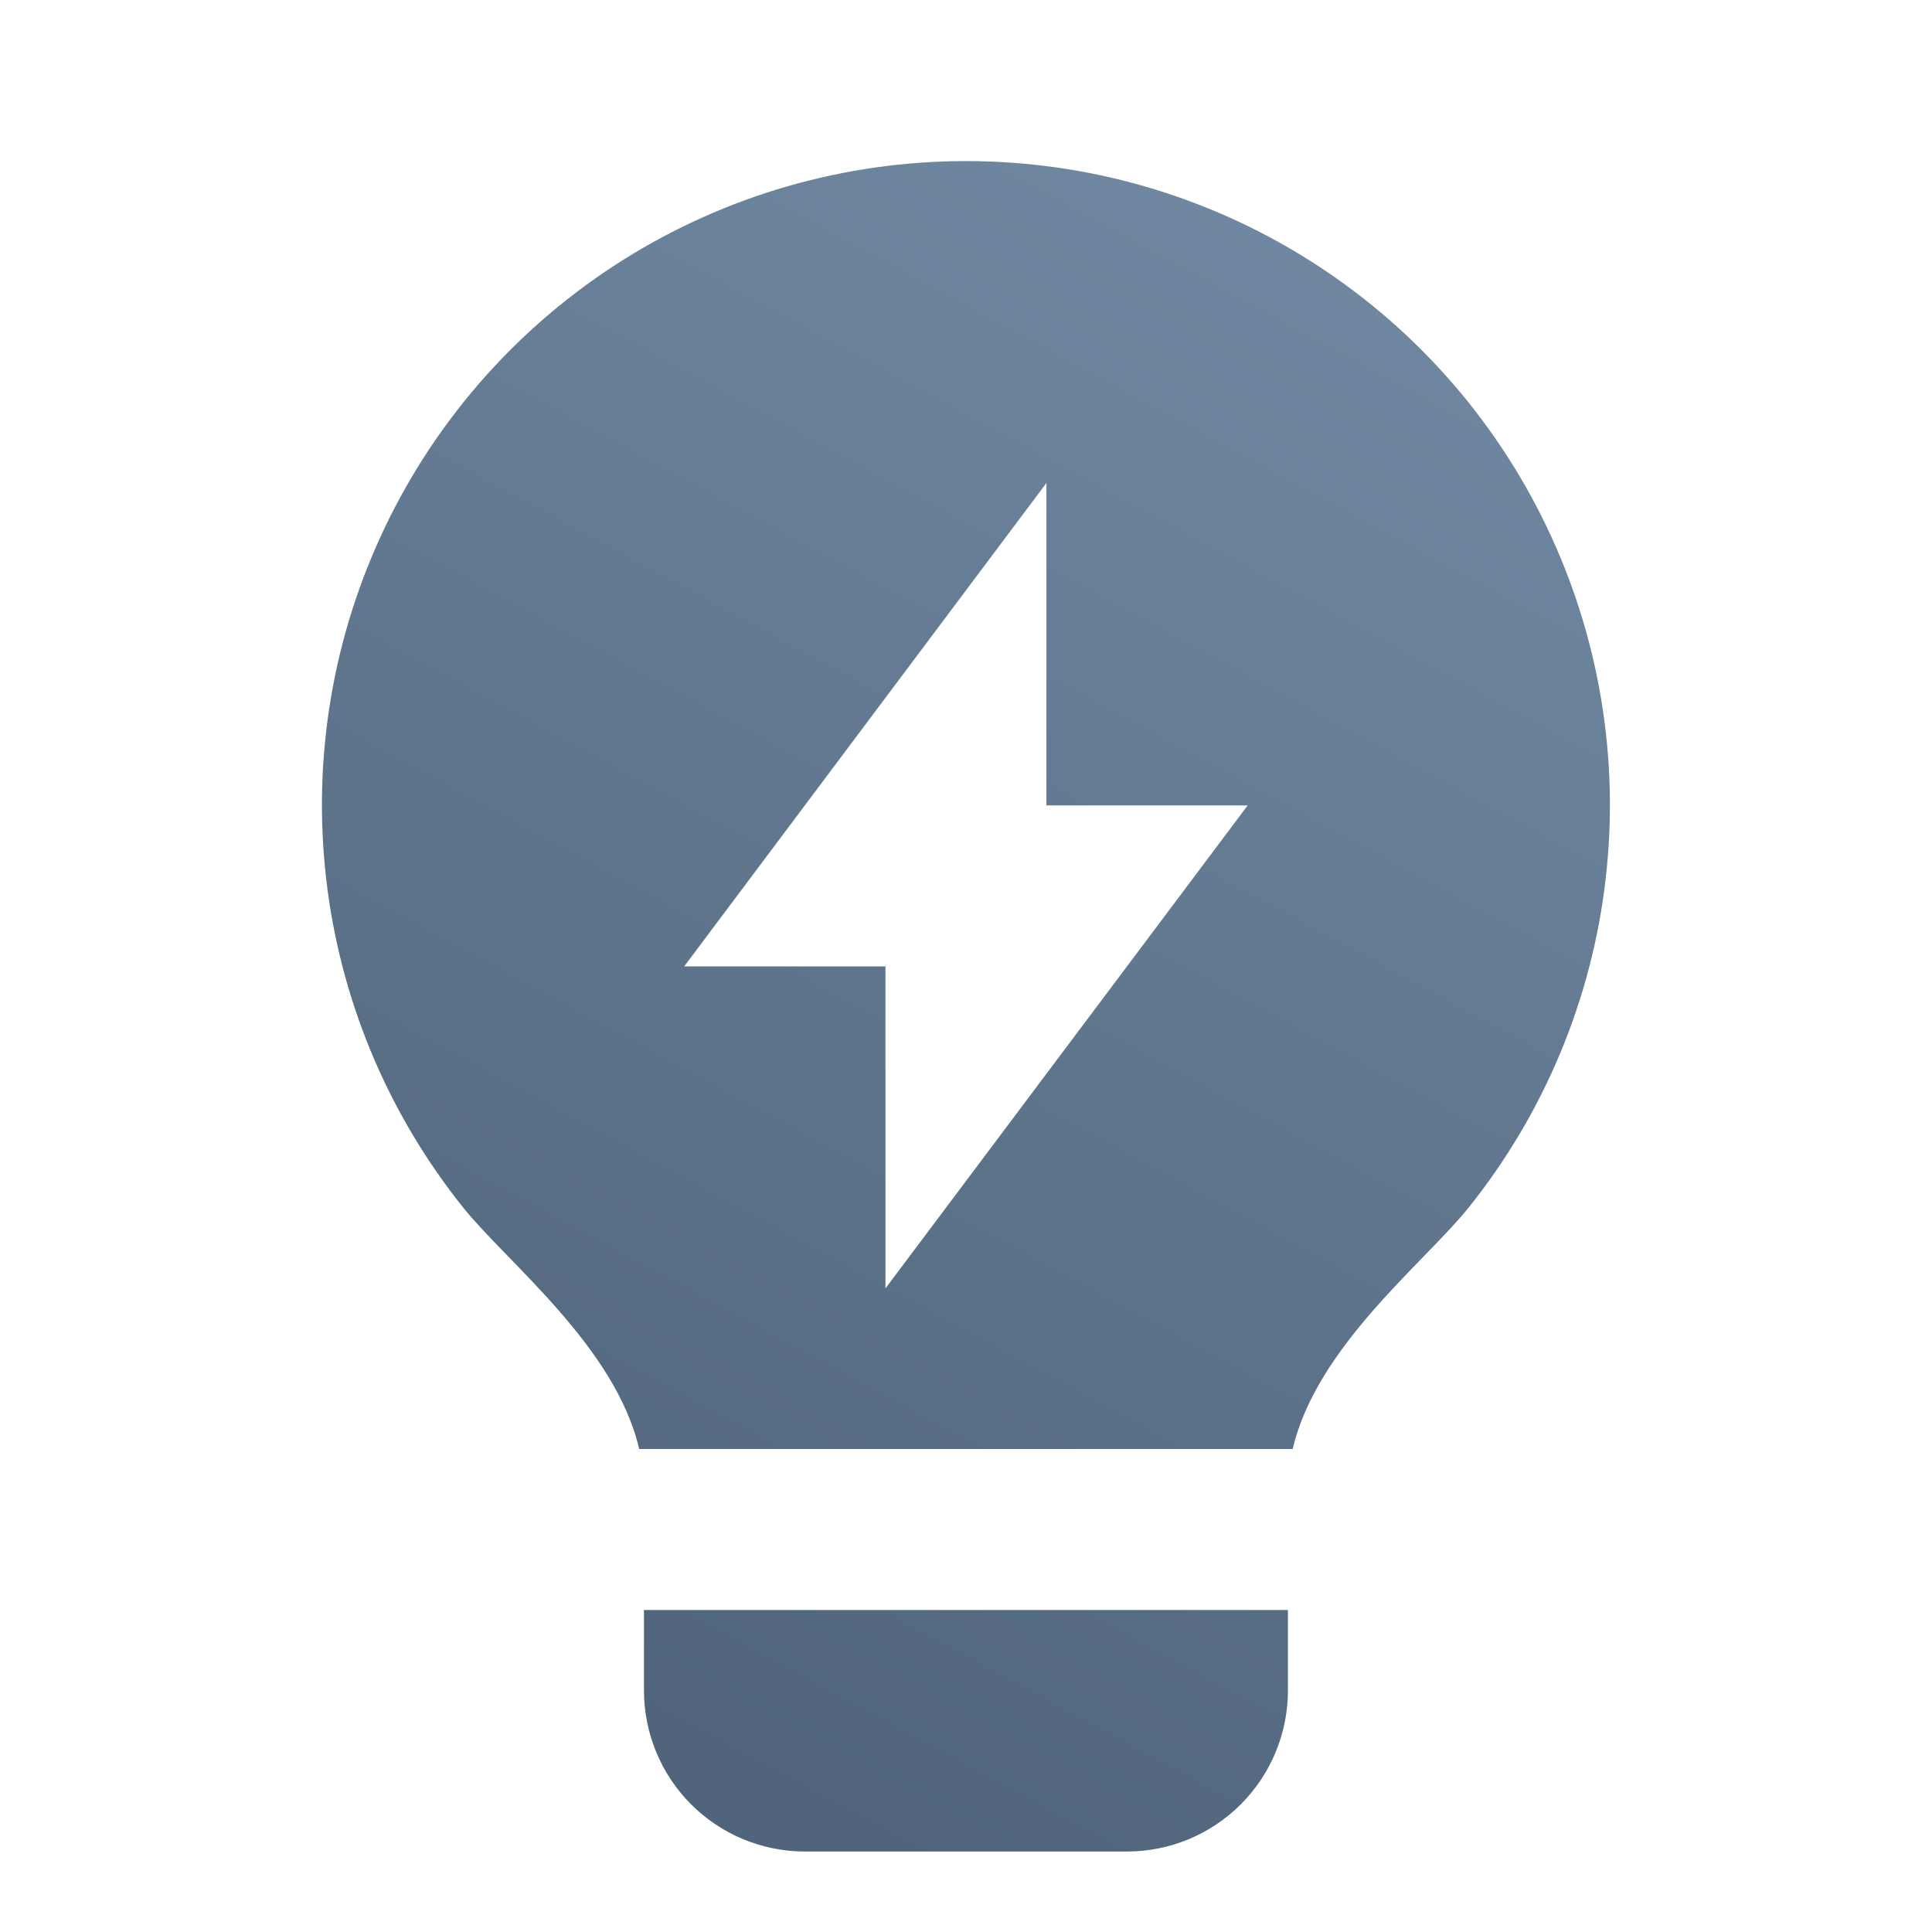 <?xml version="1.0" encoding="UTF-8"?> <svg xmlns="http://www.w3.org/2000/svg" width="32" height="32" viewBox="0 0 32 32" fill="none"><g clip-path="url(#clip0_1143_104)"><path d="M10.587 24C10.191 22.303 8.404 20.915 7.671 20C6.415 18.431 5.628 16.539 5.401 14.543C5.173 12.546 5.514 10.526 6.385 8.714C7.255 6.903 8.62 5.374 10.321 4.305C12.022 3.235 13.991 2.668 16 2.668C18.01 2.668 19.979 3.236 21.68 4.307C23.38 5.377 24.744 6.906 25.614 8.717C26.484 10.529 26.825 12.549 26.596 14.546C26.368 16.543 25.581 18.434 24.324 20.003C23.591 20.916 21.807 22.304 21.411 24H10.587ZM21.332 26.667V28C21.332 28.707 21.051 29.386 20.551 29.886C20.051 30.386 19.373 30.667 18.666 30.667H13.332C12.625 30.667 11.947 30.386 11.447 29.886C10.947 29.386 10.666 28.707 10.666 28V26.667H21.332ZM17.332 13.34V8L11.332 16.007H14.666V21.34L20.666 13.34H17.332Z" fill="url(#paint0_linear_1143_104)"></path></g><defs><linearGradient id="paint0_linear_1143_104" x1="11.983" y1="29.264" x2="24.692" y2="5.791" gradientUnits="userSpaceOnUse"><stop stop-color="#50657B"></stop><stop offset="1" stop-color="#6F87A0"></stop></linearGradient><clipPath id="clip0_1143_104"><rect width="32" height="32" fill="white"></rect></clipPath></defs></svg> 